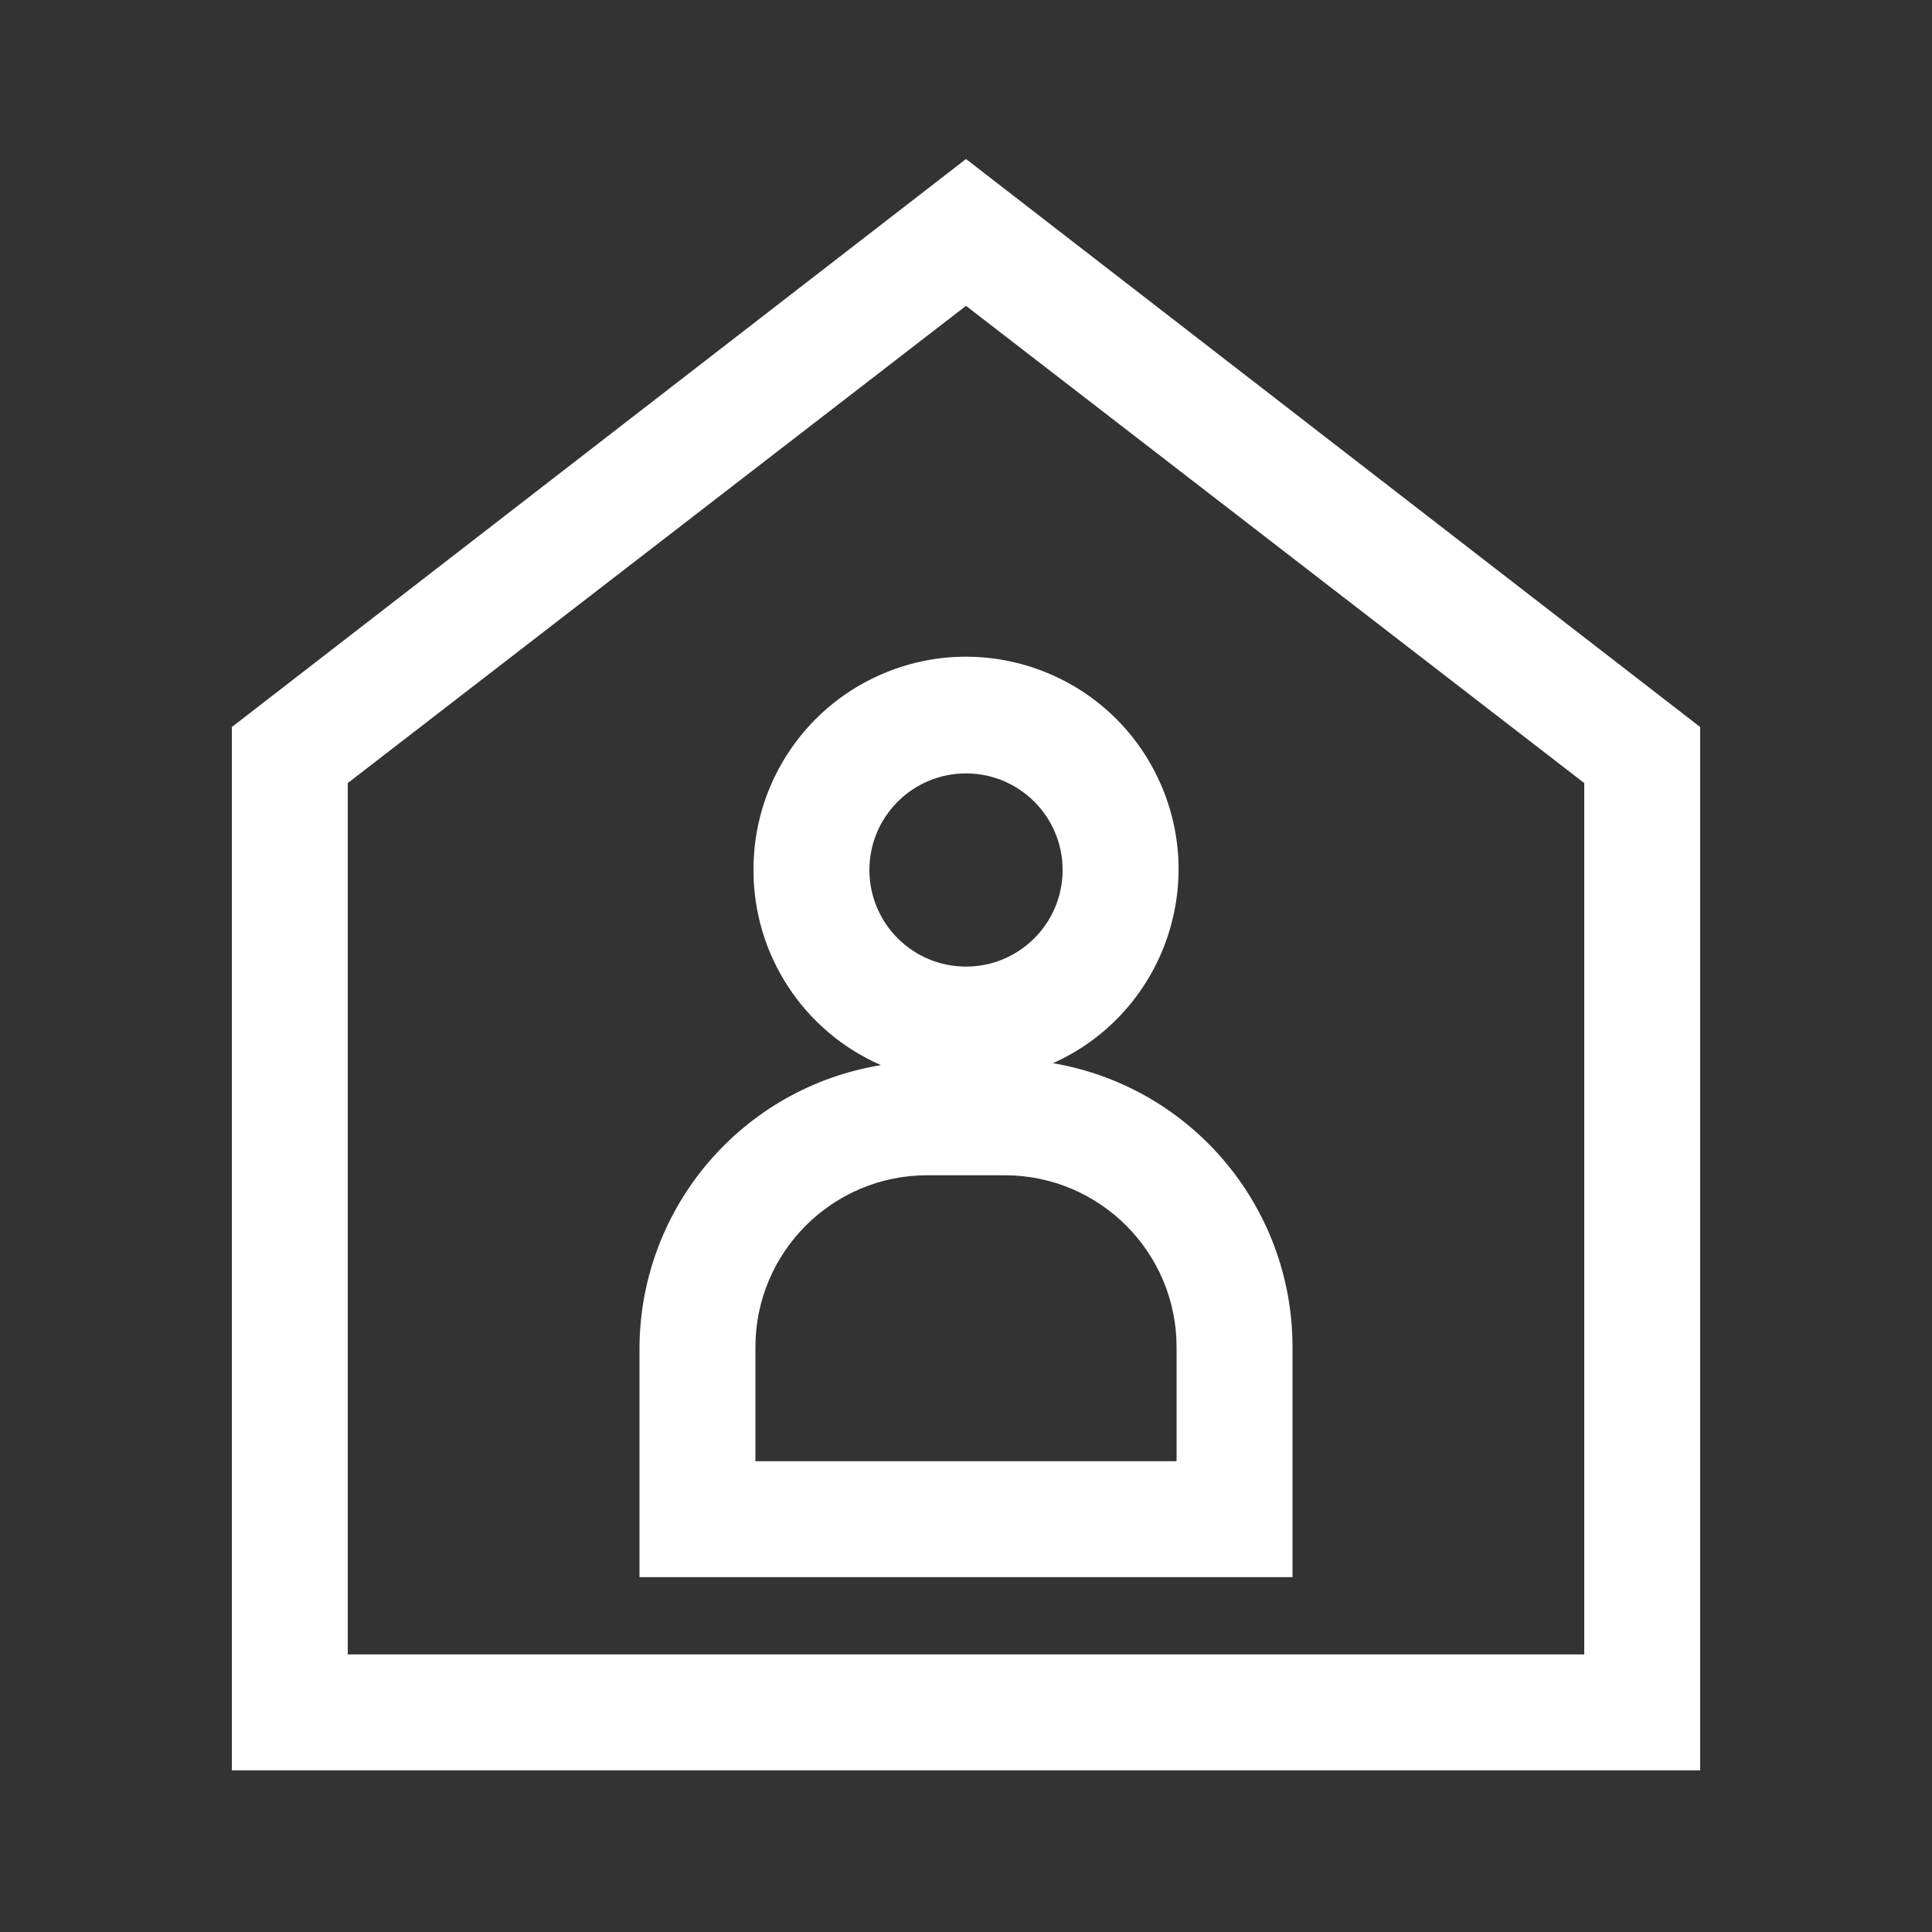 <?xml version="1.0" encoding="UTF-8"?> <svg xmlns="http://www.w3.org/2000/svg" xmlns:xlink="http://www.w3.org/1999/xlink" version="1.1" id="Calque_1" x="0px" y="0px" width="595.279px" height="595.275px" viewBox="0 123.307 595.279 595.275" xml:space="preserve"><rect x="0" y="123.307" width="595.279" height="595.275" fill="#333333" stroke="none"/> <title>12</title> <g> <path fill="#FFFFFF" d="M523.846,347.315L297.64,172.303L71.434,347.315v321.452h452.412V347.315z M488.129,633.05H107.151V364.579 L297.64,217.544l190.489,147.034V633.05z"></path> <path fill="#FFFFFF" d="M232.159,391.366c-0.044,26.077,15.389,49.693,39.288,60.124c-42.67,6.963-74.104,43.677-74.41,86.91v70.84 h201.205V538.4c0.032-43.268-31.16-80.246-73.814-87.506c32.999-14.795,47.757-53.539,32.962-86.539 c-14.794-32.999-53.539-47.757-86.538-32.962C247.236,341.981,232.072,365.485,232.159,391.366z M362.526,538.4v35.123H232.754 V538.4c0-29.26,23.721-52.979,52.98-52.979l0,0h23.811C338.806,485.42,362.526,509.14,362.526,538.4L362.526,538.4z M327.404,391.366c0,16.438-13.325,29.764-29.764,29.764s-29.764-13.326-29.764-29.764s13.325-29.764,29.764-29.764 S327.404,374.928,327.404,391.366z"></path> </g> </svg> 